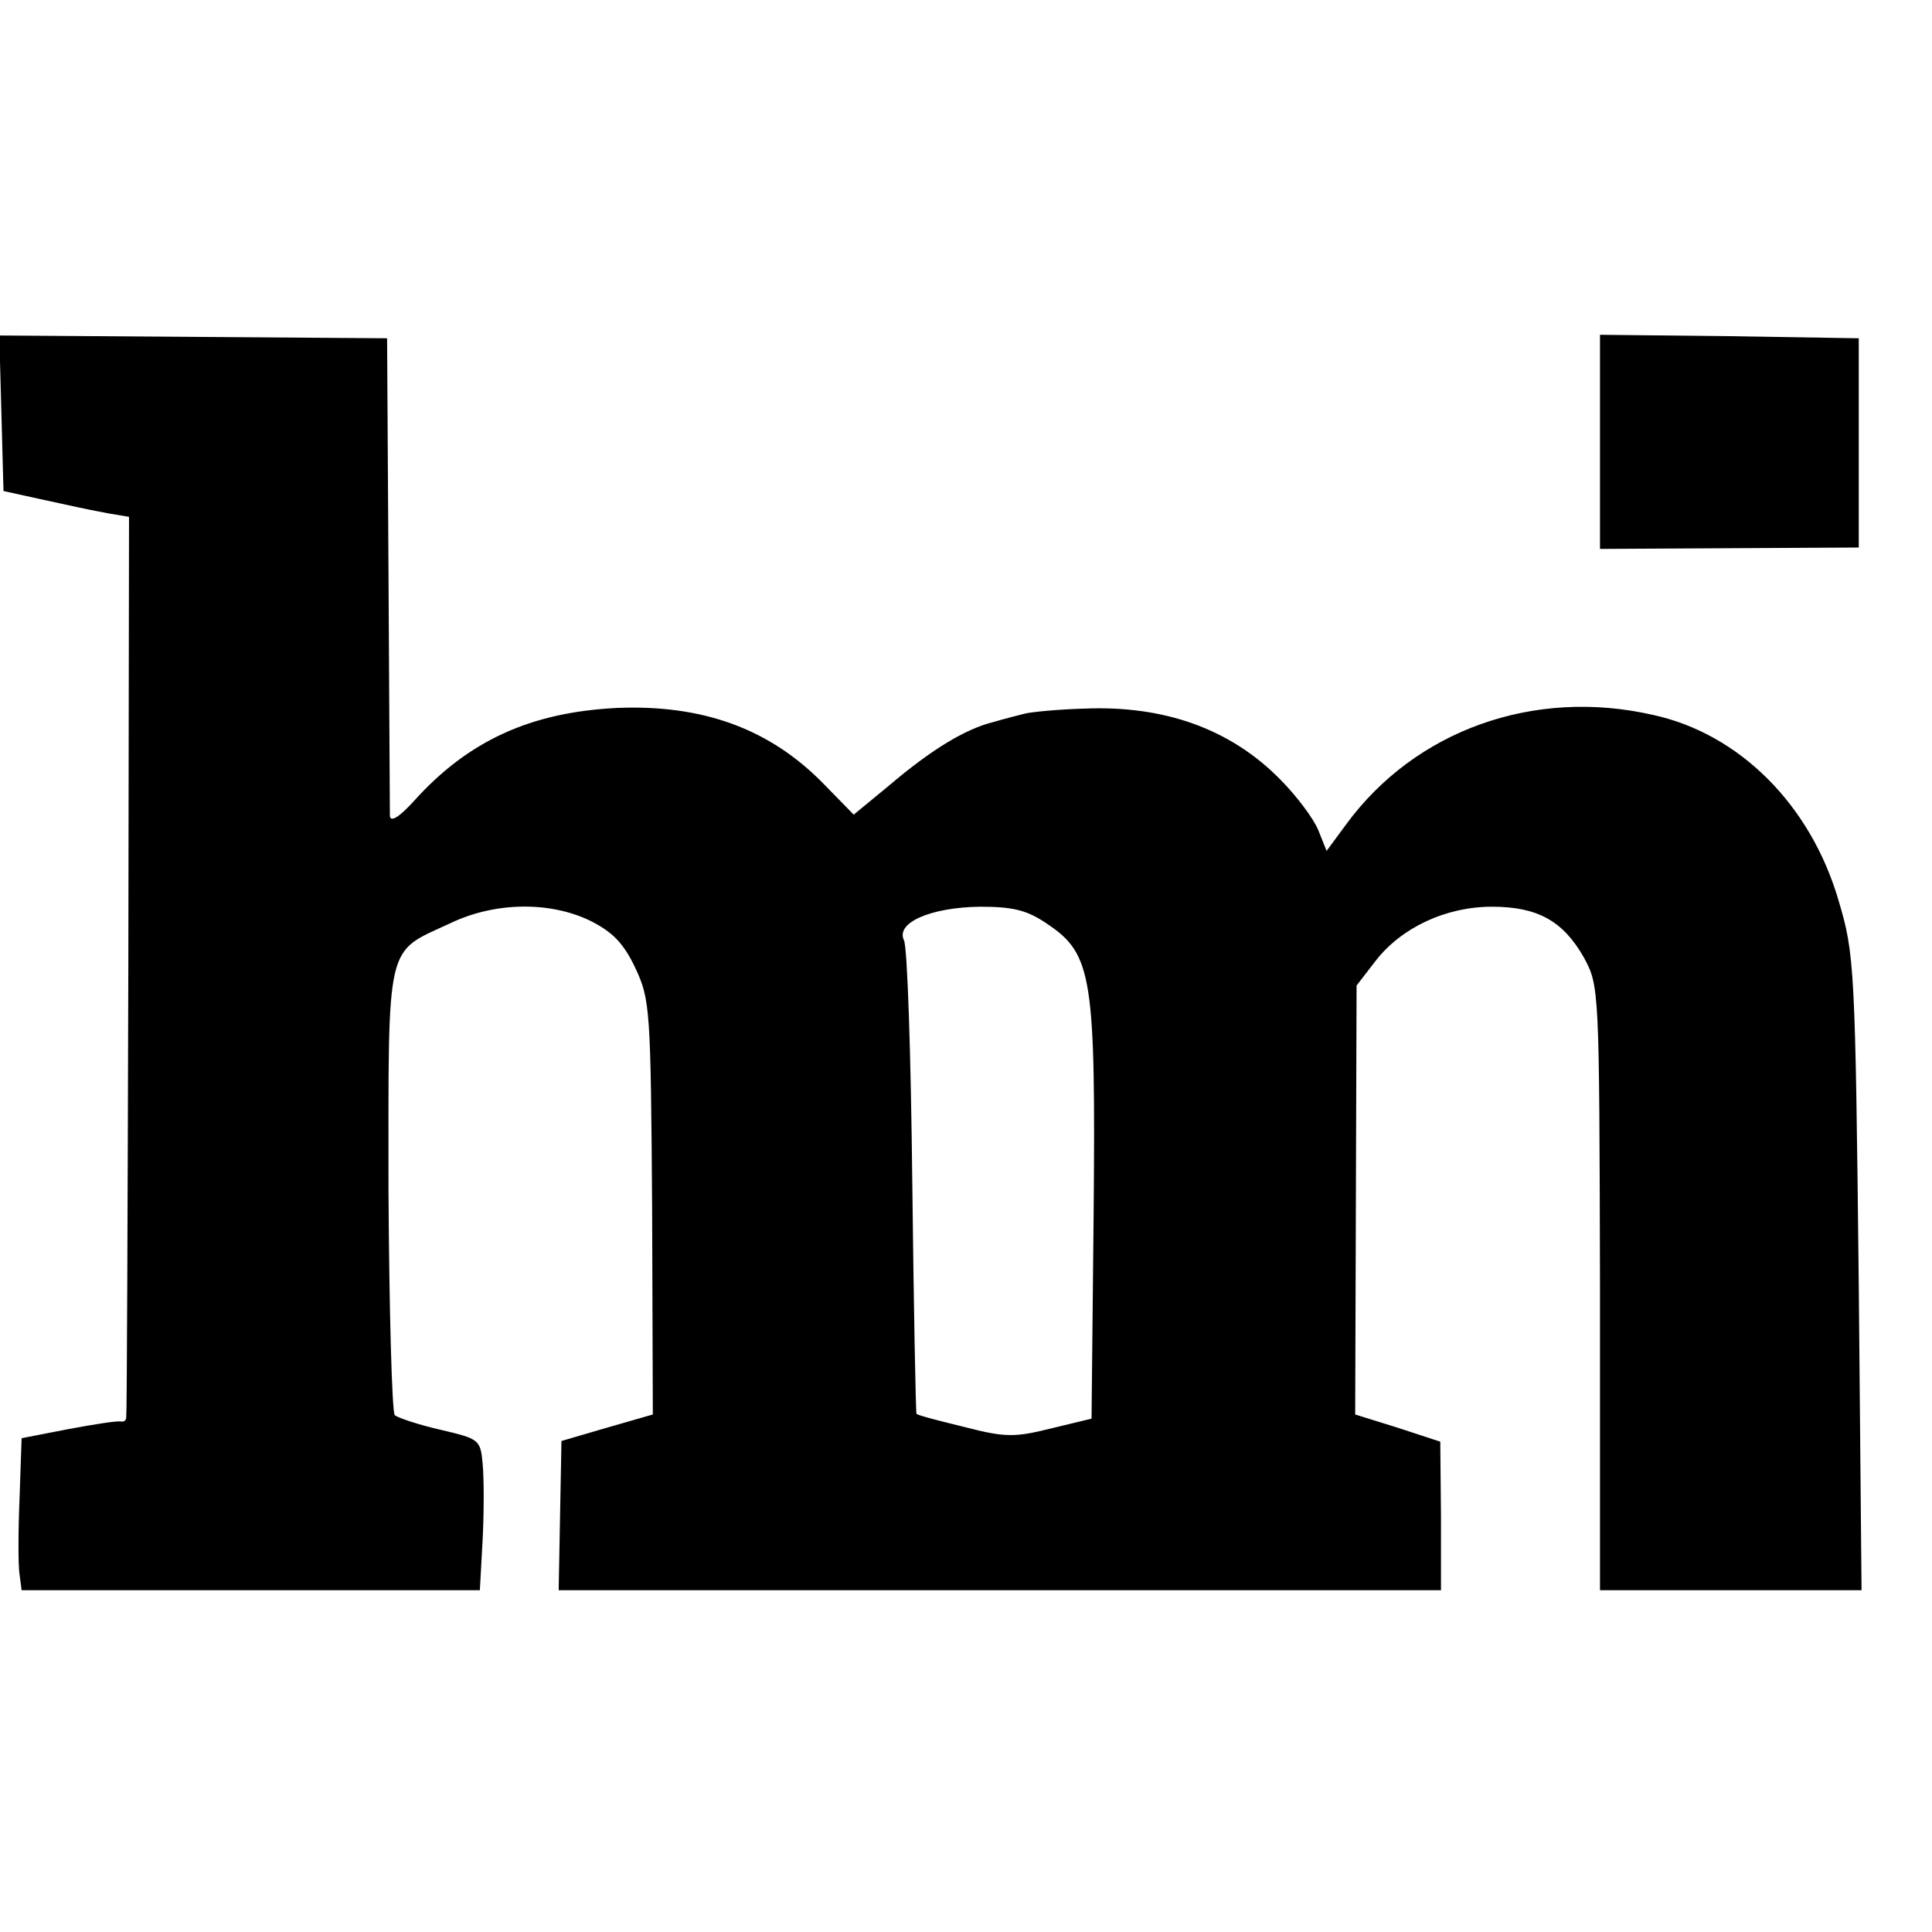 <?xml version="1.0" standalone="no"?>
<!DOCTYPE svg PUBLIC "-//W3C//DTD SVG 20010904//EN"
 "http://www.w3.org/TR/2001/REC-SVG-20010904/DTD/svg10.dtd">
<svg version="1.0" xmlns="http://www.w3.org/2000/svg"
 width="277pt" height="277pt" viewBox="0 0 277 277"
 preserveAspectRatio="xMidYMid meet">
<g transform="translate(0,277) scale(0.1,-0.1)"
fill="#000000" stroke="none">
<path d="M2 2178 l3 -112 50 -11 c56 -12 58 -13 100 -21 l30 -5 -1 -642 c-1
-353 -2 -645 -3 -649 0 -5 -4 -7 -8 -6 -5 1 -38 -4 -75 -11 l-67 -13 -3 -87
c-2 -47 -2 -96 0 -108 l3 -23 329 0 328 0 4 73 c2 39 2 88 0 108 -3 35 -5 36
-60 49 -31 7 -61 17 -66 21 -4 4 -8 150 -9 323 0 360 -5 339 88 382 64 31 143
32 201 4 32 -16 48 -32 65 -68 21 -45 22 -58 24 -344 l1 -296 -66 -19 -65 -19
-2 -107 -2 -107 632 0 633 0 0 107 -1 106 -61 20 -61 19 1 307 1 308 27 35
c37 48 101 78 167 78 65 0 102 -20 132 -73 22 -41 22 -43 23 -474 l0 -433 188
0 187 0 -4 438 c-5 456 -6 474 -29 551 -40 137 -142 239 -266 266 -171 39
-341 -22 -440 -157 l-28 -38 -12 30 c-7 17 -32 50 -55 73 -71 72 -166 106
-281 101 -38 -1 -76 -5 -84 -7 -8 -2 -28 -7 -45 -12 -41 -10 -90 -40 -150 -91
l-51 -42 -43 44 c-77 79 -173 114 -296 109 -124 -6 -214 -47 -292 -134 -21
-23 -33 -30 -34 -21 0 8 -1 166 -2 350 l-2 335 -278 2 -278 2 3 -111z m1500
-733 c64 -43 69 -76 66 -415 l-3 -294 -58 -14 c-52 -13 -66 -13 -124 2 -37 9
-68 17 -69 19 -1 1 -4 151 -6 332 -2 182 -7 338 -12 347 -12 25 38 47 109 48
48 0 68 -5 97 -25z"/>
<path d="M2294 2137 l0 -154 185 1 186 1 0 150 0 150 -185 3 -186 2 0 -153z"/>
</g>
</svg>
